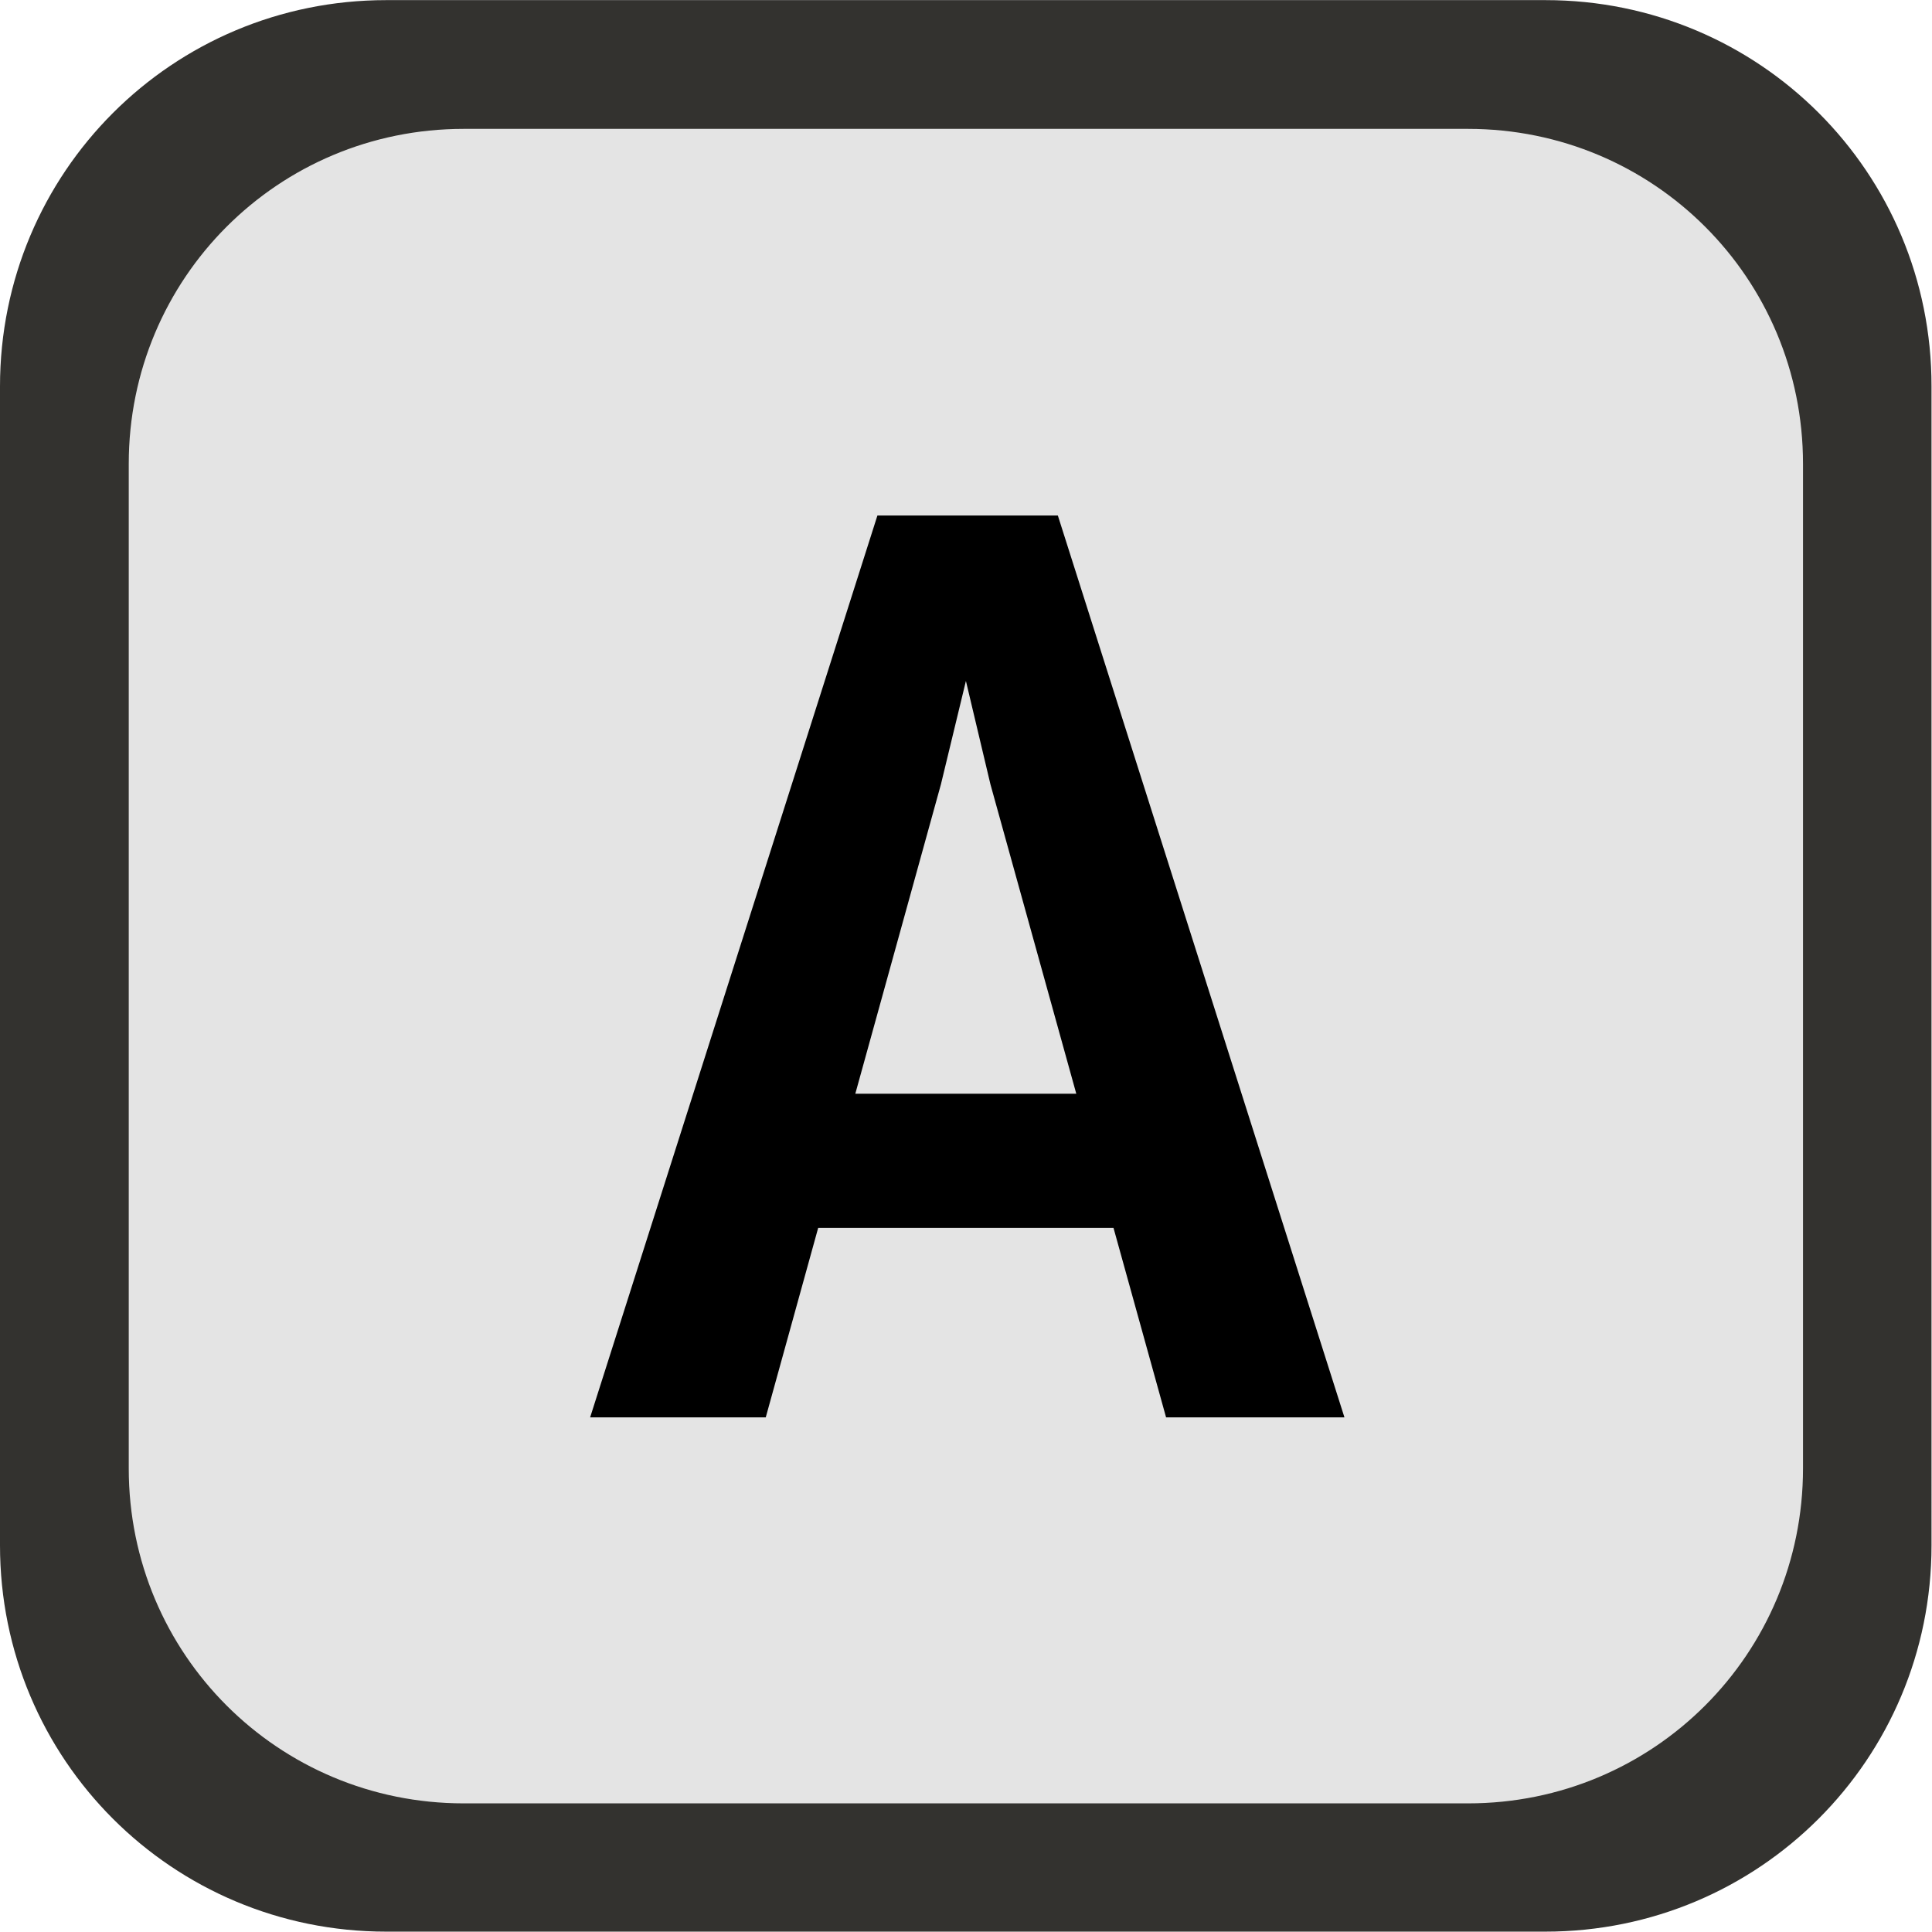 <?xml version="1.0" encoding="UTF-8" standalone="no"?>
<!-- Created with Inkscape (http://www.inkscape.org/) -->

<svg
   width="30"
   height="30"
   viewBox="0 0 7.938 7.937"
   version="1.1"
   id="svg1"
   sodipodi:docname="A.svg"
   inkscape:version="1.3 (0e150ed6c4, 2023-07-21)"
   xmlns:inkscape="http://www.inkscape.org/namespaces/inkscape"
   xmlns:sodipodi="http://sodipodi.sourceforge.net/DTD/sodipodi-0.dtd"
   xmlns="http://www.w3.org/2000/svg"
   xmlns:svg="http://www.w3.org/2000/svg">
  <sodipodi:namedview
     id="namedview1"
     pagecolor="#ffffff"
     bordercolor="#666666"
     borderopacity="1.0"
     inkscape:showpageshadow="2"
     inkscape:pageopacity="0.0"
     inkscape:pagecheckerboard="0"
     inkscape:deskcolor="#d1d1d1"
     inkscape:document-units="px"
     showgrid="true"
     inkscape:zoom="22.627417"
     inkscape:cx="12.993087"
     inkscape:cy="15.357475"
     inkscape:window-width="2560"
     inkscape:window-height="1017"
     inkscape:window-x="-8"
     inkscape:window-y="-8"
     inkscape:window-maximized="1"
     inkscape:current-layer="layer1"
     showguides="true">
    <inkscape:grid
       id="grid1"
       units="px"
       originx="0"
       originy="0"
       spacingx="0.265"
       spacingy="0.265"
       empcolor="#3f3fff"
       empopacity="0.251"
       color="#3f3fff"
       opacity="0.125"
       empspacing="1"
       dotted="false"
       gridanglex="30"
       gridanglez="30"
       visible="true" />
    <sodipodi:guide
       position="3.969,8.323"
       orientation="1,0"
       id="guide2"
       inkscape:locked="false" />
    <sodipodi:guide
       position="1.587,3.969"
       orientation="0,-1"
       id="guide3"
       inkscape:locked="false" />
    <sodipodi:guide
       position="10.319,6.085"
       orientation="0,-1"
       id="guide4"
       inkscape:locked="false" />
    <sodipodi:guide
       position="-2.91,2.646"
       orientation="0,-1"
       id="guide5"
       inkscape:locked="false" />
    <sodipodi:guide
       position="9.79,1.852"
       orientation="0,-1"
       id="guide6"
       inkscape:locked="false" />
  </sodipodi:namedview>
  <defs
     id="defs1" />
  <g
     inkscape:label="Ebene 1"
     inkscape:groupmode="layer"
     id="layer1">
    <rect
       style="fill:#e4e4e4;fill-opacity:1;stroke-width:0.265;-inkscape-stroke:none"
       id="rect2"
       width="7.408"
       height="7.408"
       x="0.265"
       y="0.265"
       ry="1.323" />
    <path
       d="M 3.34,5.483 H 2.574 L 3.827,1.994 H 4.614 L 5.864,5.483 H 5.086 L 4.32,3.034 4.213,2.634 4.104,3.034 Z M 3.284,4.75 3.38,4.231 h 1.588 l 0.095,0.519 z"
       id="text3"
       style="-inkscape-font-specification:'Merriweather Sans Bold';stroke-width:0.265"
       transform="scale(0.942,1.062)"
       aria-label="A" />
    <path
       id="rect6"
       style="fill:#33322f;fill-opacity:1;stroke-width:0.265;-inkscape-stroke:none"
       d="M 1.587,0 C 0.708,0 0,0.708 0,1.587 v 4.762 c 0,0.879 0.708,1.587 1.587,1.587 h 4.762 c 0.879,0 1.587,-0.708 1.587,-1.587 V 1.587 C 7.937,0.708 7.229,0 6.35,0 Z m 0.317,0.529 h 4.128 c 0.762,0 1.376,0.613 1.376,1.376 v 4.128 c 0,0.762 -0.613,1.376 -1.376,1.376 H 1.905 c -0.762,0 -1.376,-0.613 -1.376,-1.376 V 1.905 c 0,-0.762 0.613,-1.376 1.376,-1.376 z" />
  </g>
</svg>
